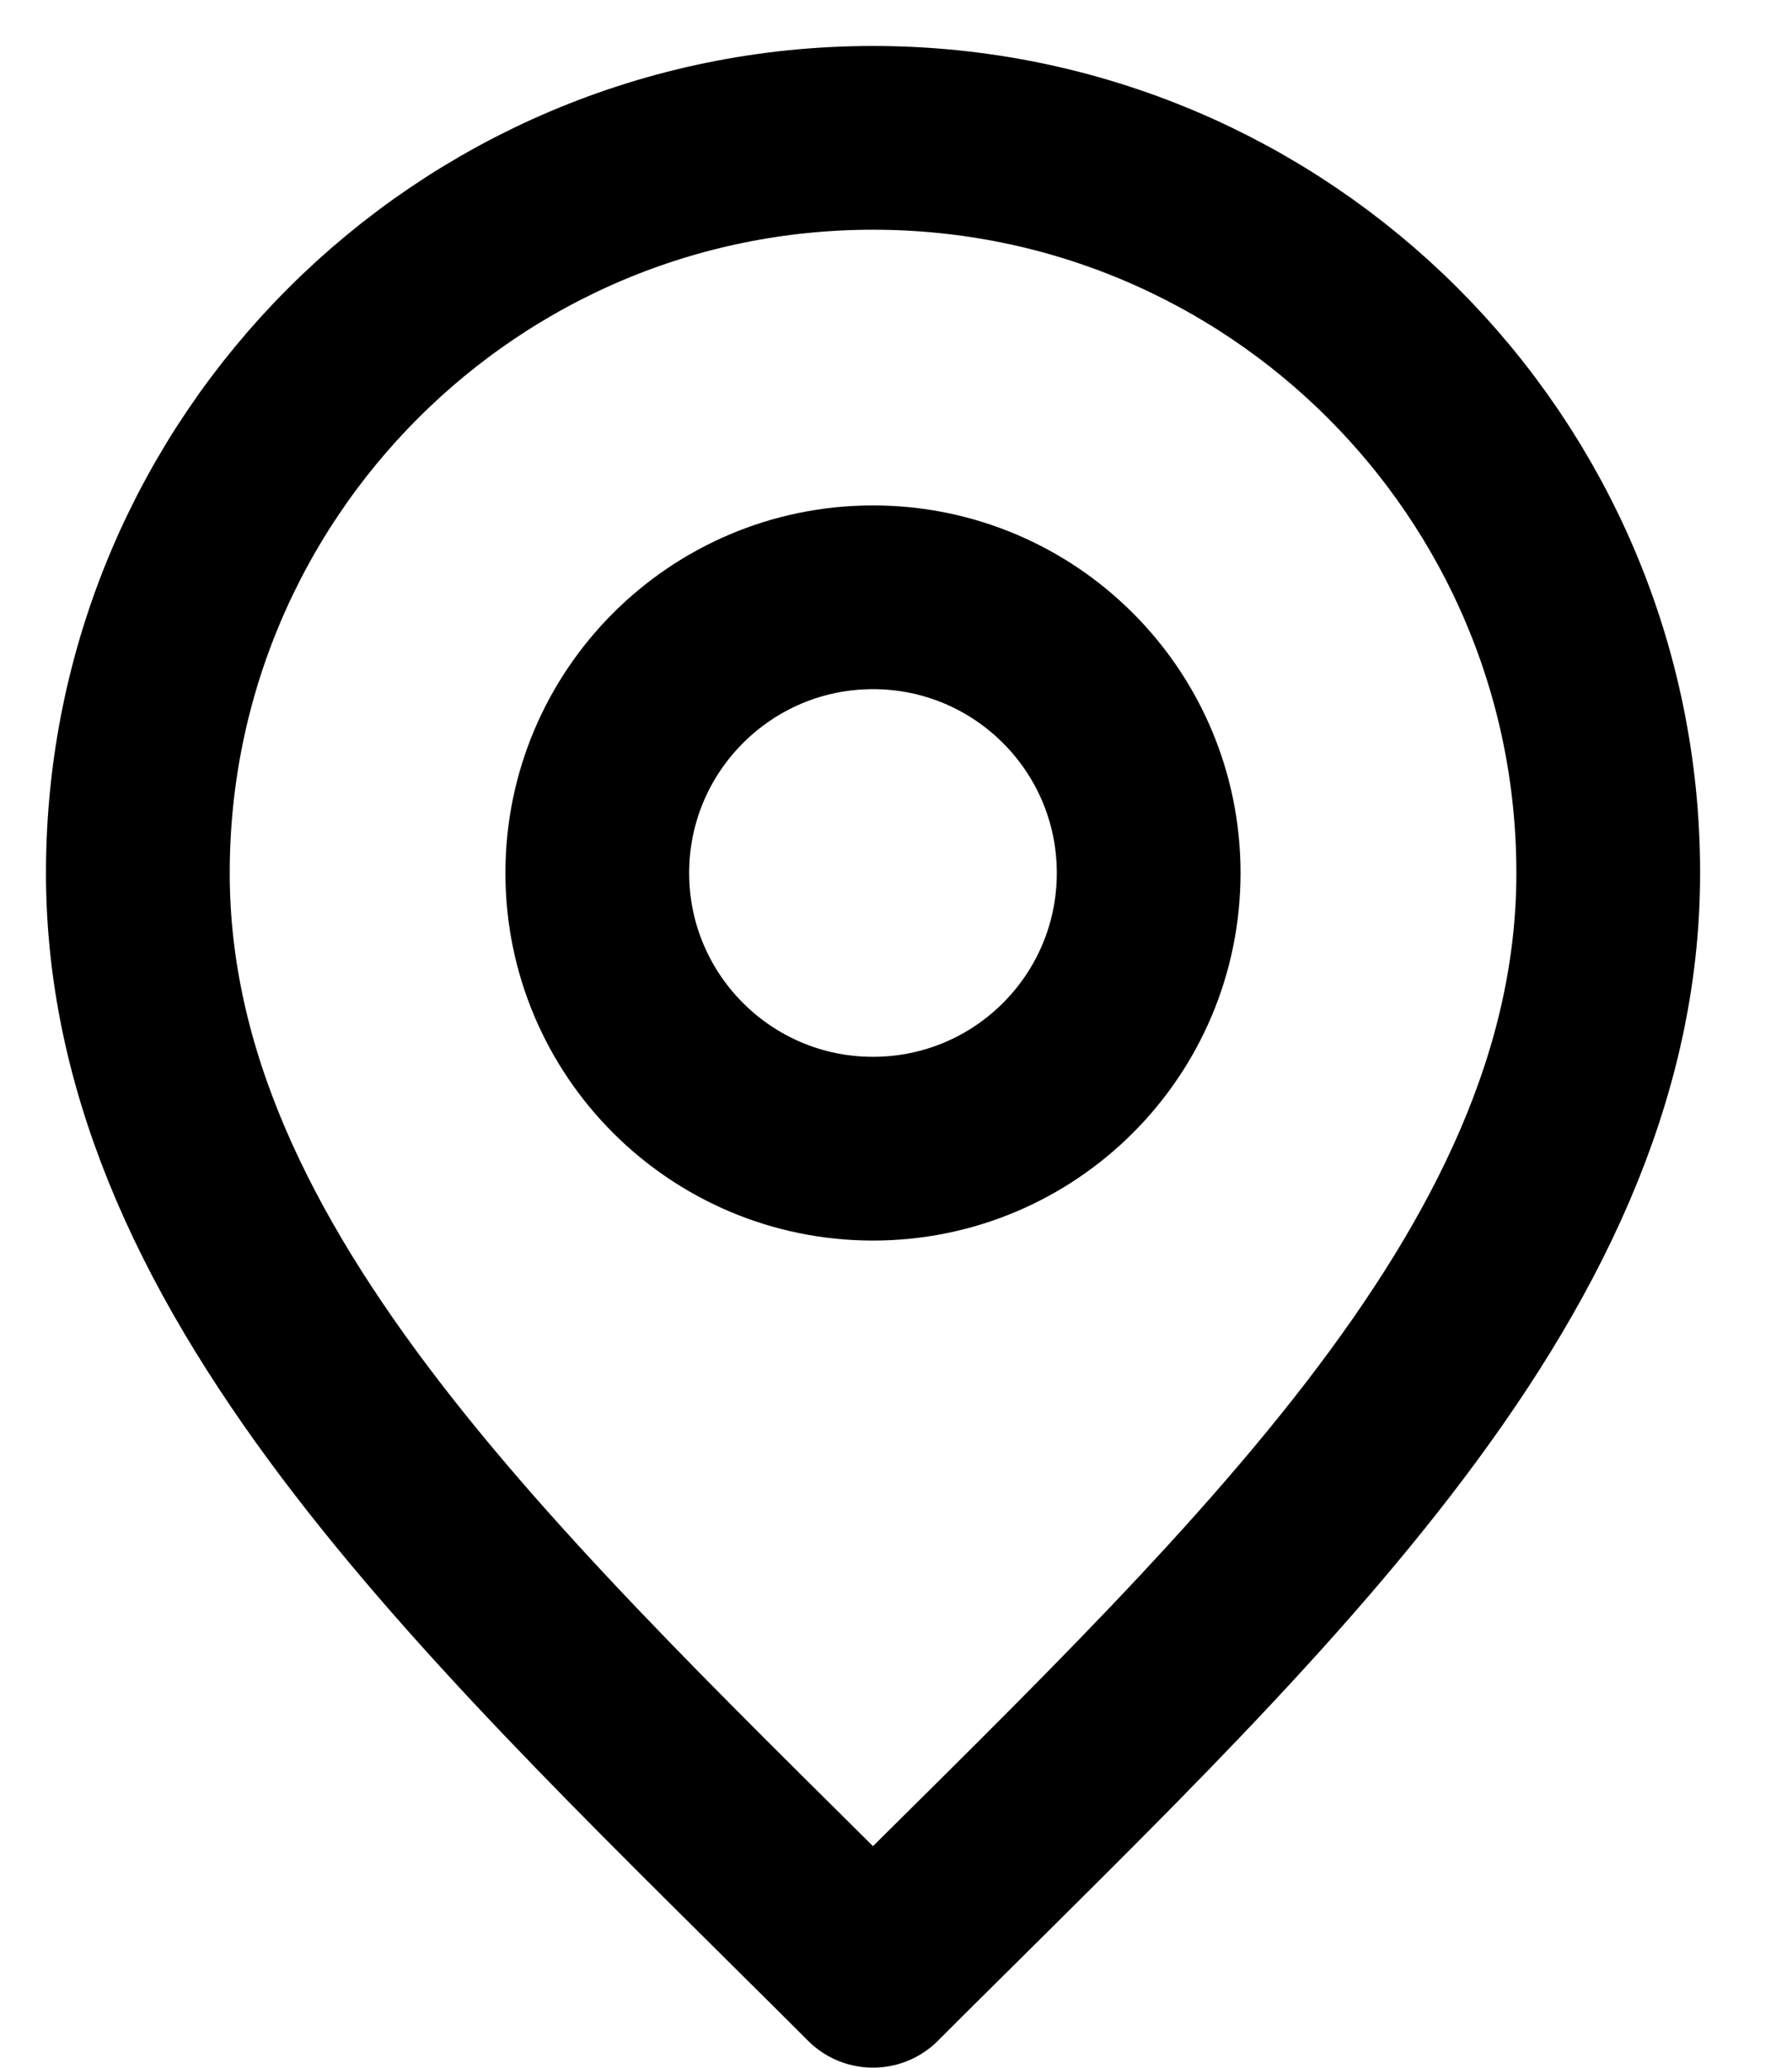<?xml version="1.0" encoding="utf-8"?>
<svg xmlns="http://www.w3.org/2000/svg" fill="none" height="100%" overflow="visible" preserveAspectRatio="none" style="display: block;" viewBox="0 0 13 15" width="100%">
<g id="Icon">
<path d="M6.333 8.333C7.438 8.333 8.333 7.438 8.333 6.333C8.333 5.229 7.438 4.333 6.333 4.333C5.229 4.333 4.333 5.229 4.333 6.333C4.333 7.438 5.229 8.333 6.333 8.333Z" stroke="black" stroke-linecap="round" stroke-linejoin="round" stroke-width="1.333"/>
<path d="M6.333 14.333C9 11.667 11.667 9.279 11.667 6.333C11.667 3.388 9.279 1 6.333 1C3.388 1 1 3.388 1 6.333C1 9.279 3.667 11.667 6.333 14.333Z" stroke="black" stroke-linecap="round" stroke-linejoin="round" stroke-width="1.333"/>
</g>
</svg>